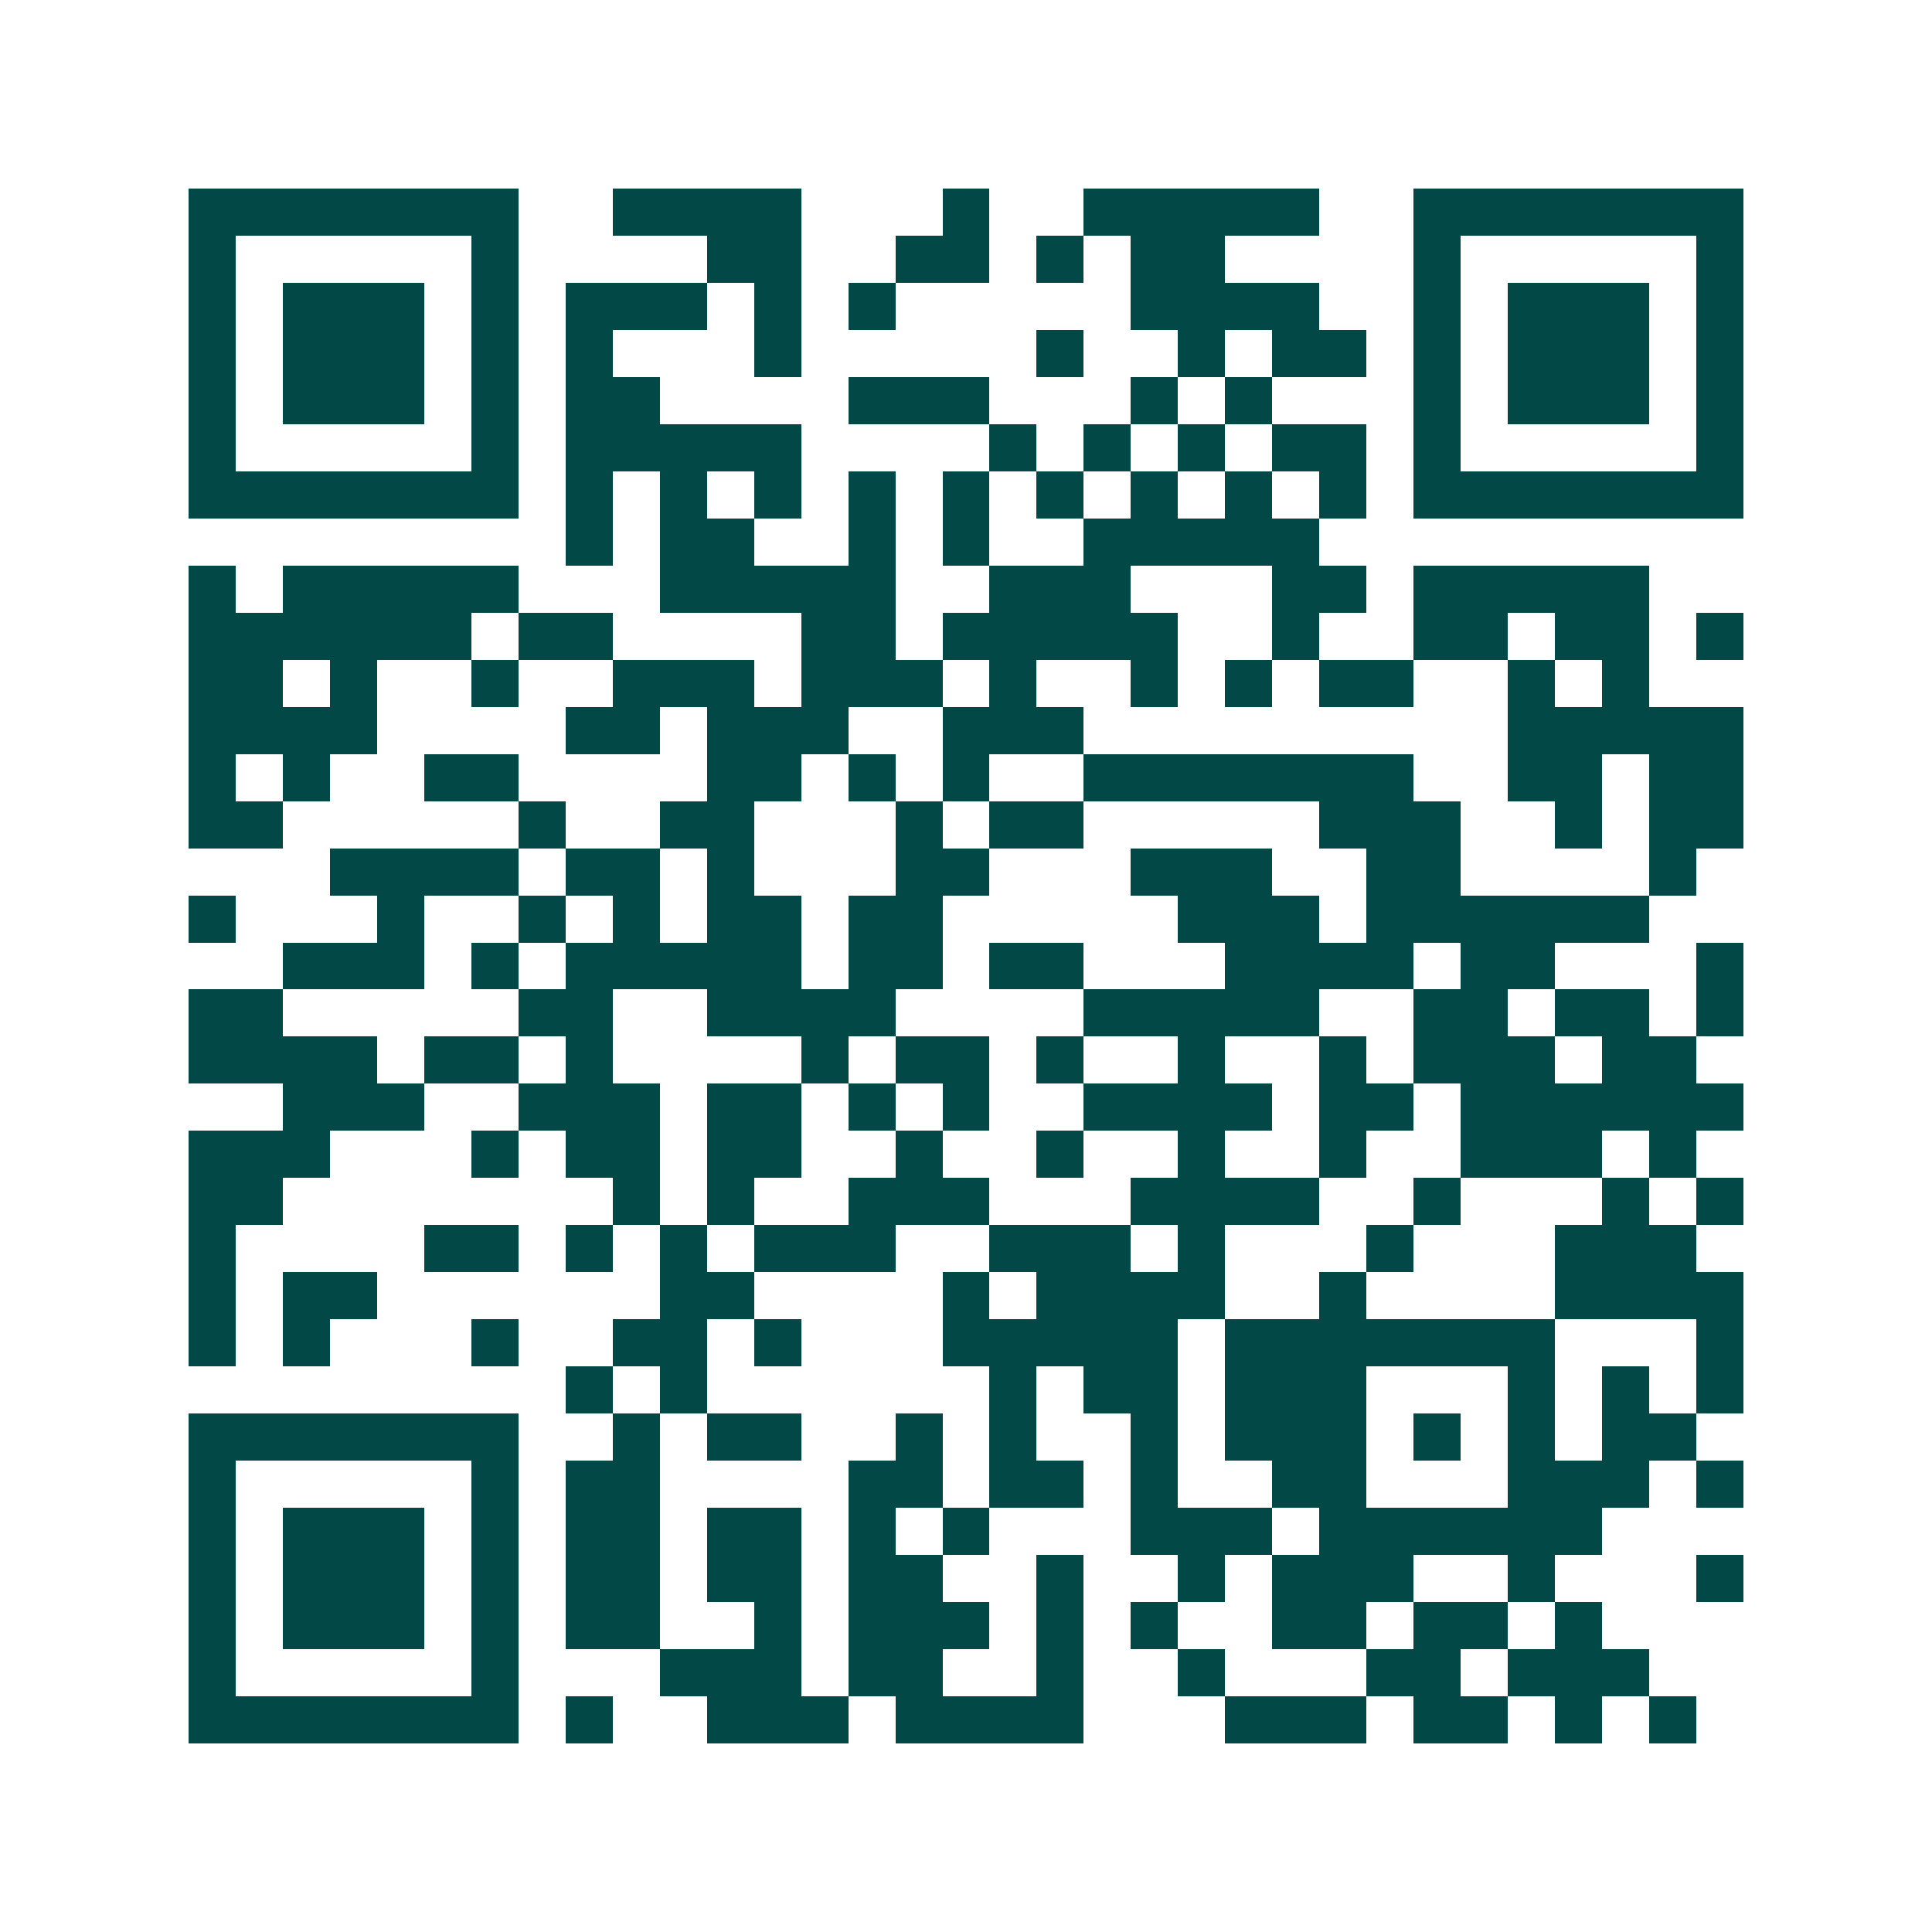 <svg xmlns="http://www.w3.org/2000/svg" width="200" height="200" viewBox="0 0 41 41" shape-rendering="crispEdges"><path fill="#ffffff" d="M0 0h41v41H0z"/><path stroke="#014847" d="M4 4.5h7m2 0h4m3 0h1m2 0h5m2 0h7M4 5.5h1m5 0h1m4 0h2m2 0h2m1 0h1m1 0h2m4 0h1m5 0h1M4 6.5h1m1 0h3m1 0h1m1 0h3m1 0h1m1 0h1m5 0h4m2 0h1m1 0h3m1 0h1M4 7.5h1m1 0h3m1 0h1m1 0h1m3 0h1m5 0h1m2 0h1m1 0h2m1 0h1m1 0h3m1 0h1M4 8.5h1m1 0h3m1 0h1m1 0h2m4 0h3m3 0h1m1 0h1m3 0h1m1 0h3m1 0h1M4 9.5h1m5 0h1m1 0h5m4 0h1m1 0h1m1 0h1m1 0h2m1 0h1m5 0h1M4 10.5h7m1 0h1m1 0h1m1 0h1m1 0h1m1 0h1m1 0h1m1 0h1m1 0h1m1 0h1m1 0h7M12 11.5h1m1 0h2m2 0h1m1 0h1m2 0h5M4 12.5h1m1 0h5m3 0h5m2 0h3m3 0h2m1 0h5M4 13.5h6m1 0h2m4 0h2m1 0h5m2 0h1m2 0h2m1 0h2m1 0h1M4 14.5h2m1 0h1m2 0h1m2 0h3m1 0h3m1 0h1m2 0h1m1 0h1m1 0h2m2 0h1m1 0h1M4 15.5h4m4 0h2m1 0h3m2 0h3m9 0h5M4 16.5h1m1 0h1m2 0h2m4 0h2m1 0h1m1 0h1m2 0h7m2 0h2m1 0h2M4 17.5h2m5 0h1m2 0h2m3 0h1m1 0h2m5 0h3m2 0h1m1 0h2M7 18.5h4m1 0h2m1 0h1m3 0h2m3 0h3m2 0h2m4 0h1M4 19.5h1m3 0h1m2 0h1m1 0h1m1 0h2m1 0h2m5 0h3m1 0h6M6 20.5h3m1 0h1m1 0h5m1 0h2m1 0h2m3 0h4m1 0h2m3 0h1M4 21.5h2m5 0h2m2 0h4m4 0h5m2 0h2m1 0h2m1 0h1M4 22.5h4m1 0h2m1 0h1m4 0h1m1 0h2m1 0h1m2 0h1m2 0h1m1 0h3m1 0h2M6 23.5h3m2 0h3m1 0h2m1 0h1m1 0h1m2 0h4m1 0h2m1 0h6M4 24.5h3m3 0h1m1 0h2m1 0h2m2 0h1m2 0h1m2 0h1m2 0h1m2 0h3m1 0h1M4 25.5h2m7 0h1m1 0h1m2 0h3m3 0h4m2 0h1m3 0h1m1 0h1M4 26.5h1m4 0h2m1 0h1m1 0h1m1 0h3m2 0h3m1 0h1m3 0h1m3 0h3M4 27.5h1m1 0h2m6 0h2m4 0h1m1 0h4m2 0h1m4 0h4M4 28.5h1m1 0h1m3 0h1m2 0h2m1 0h1m3 0h5m1 0h7m3 0h1M12 29.5h1m1 0h1m6 0h1m1 0h2m1 0h3m3 0h1m1 0h1m1 0h1M4 30.5h7m2 0h1m1 0h2m2 0h1m1 0h1m2 0h1m1 0h3m1 0h1m1 0h1m1 0h2M4 31.5h1m5 0h1m1 0h2m4 0h2m1 0h2m1 0h1m2 0h2m3 0h3m1 0h1M4 32.5h1m1 0h3m1 0h1m1 0h2m1 0h2m1 0h1m1 0h1m3 0h3m1 0h6M4 33.5h1m1 0h3m1 0h1m1 0h2m1 0h2m1 0h2m2 0h1m2 0h1m1 0h3m2 0h1m3 0h1M4 34.5h1m1 0h3m1 0h1m1 0h2m2 0h1m1 0h3m1 0h1m1 0h1m2 0h2m1 0h2m1 0h1M4 35.5h1m5 0h1m3 0h3m1 0h2m2 0h1m2 0h1m3 0h2m1 0h3M4 36.5h7m1 0h1m2 0h3m1 0h4m3 0h3m1 0h2m1 0h1m1 0h1"/></svg>

